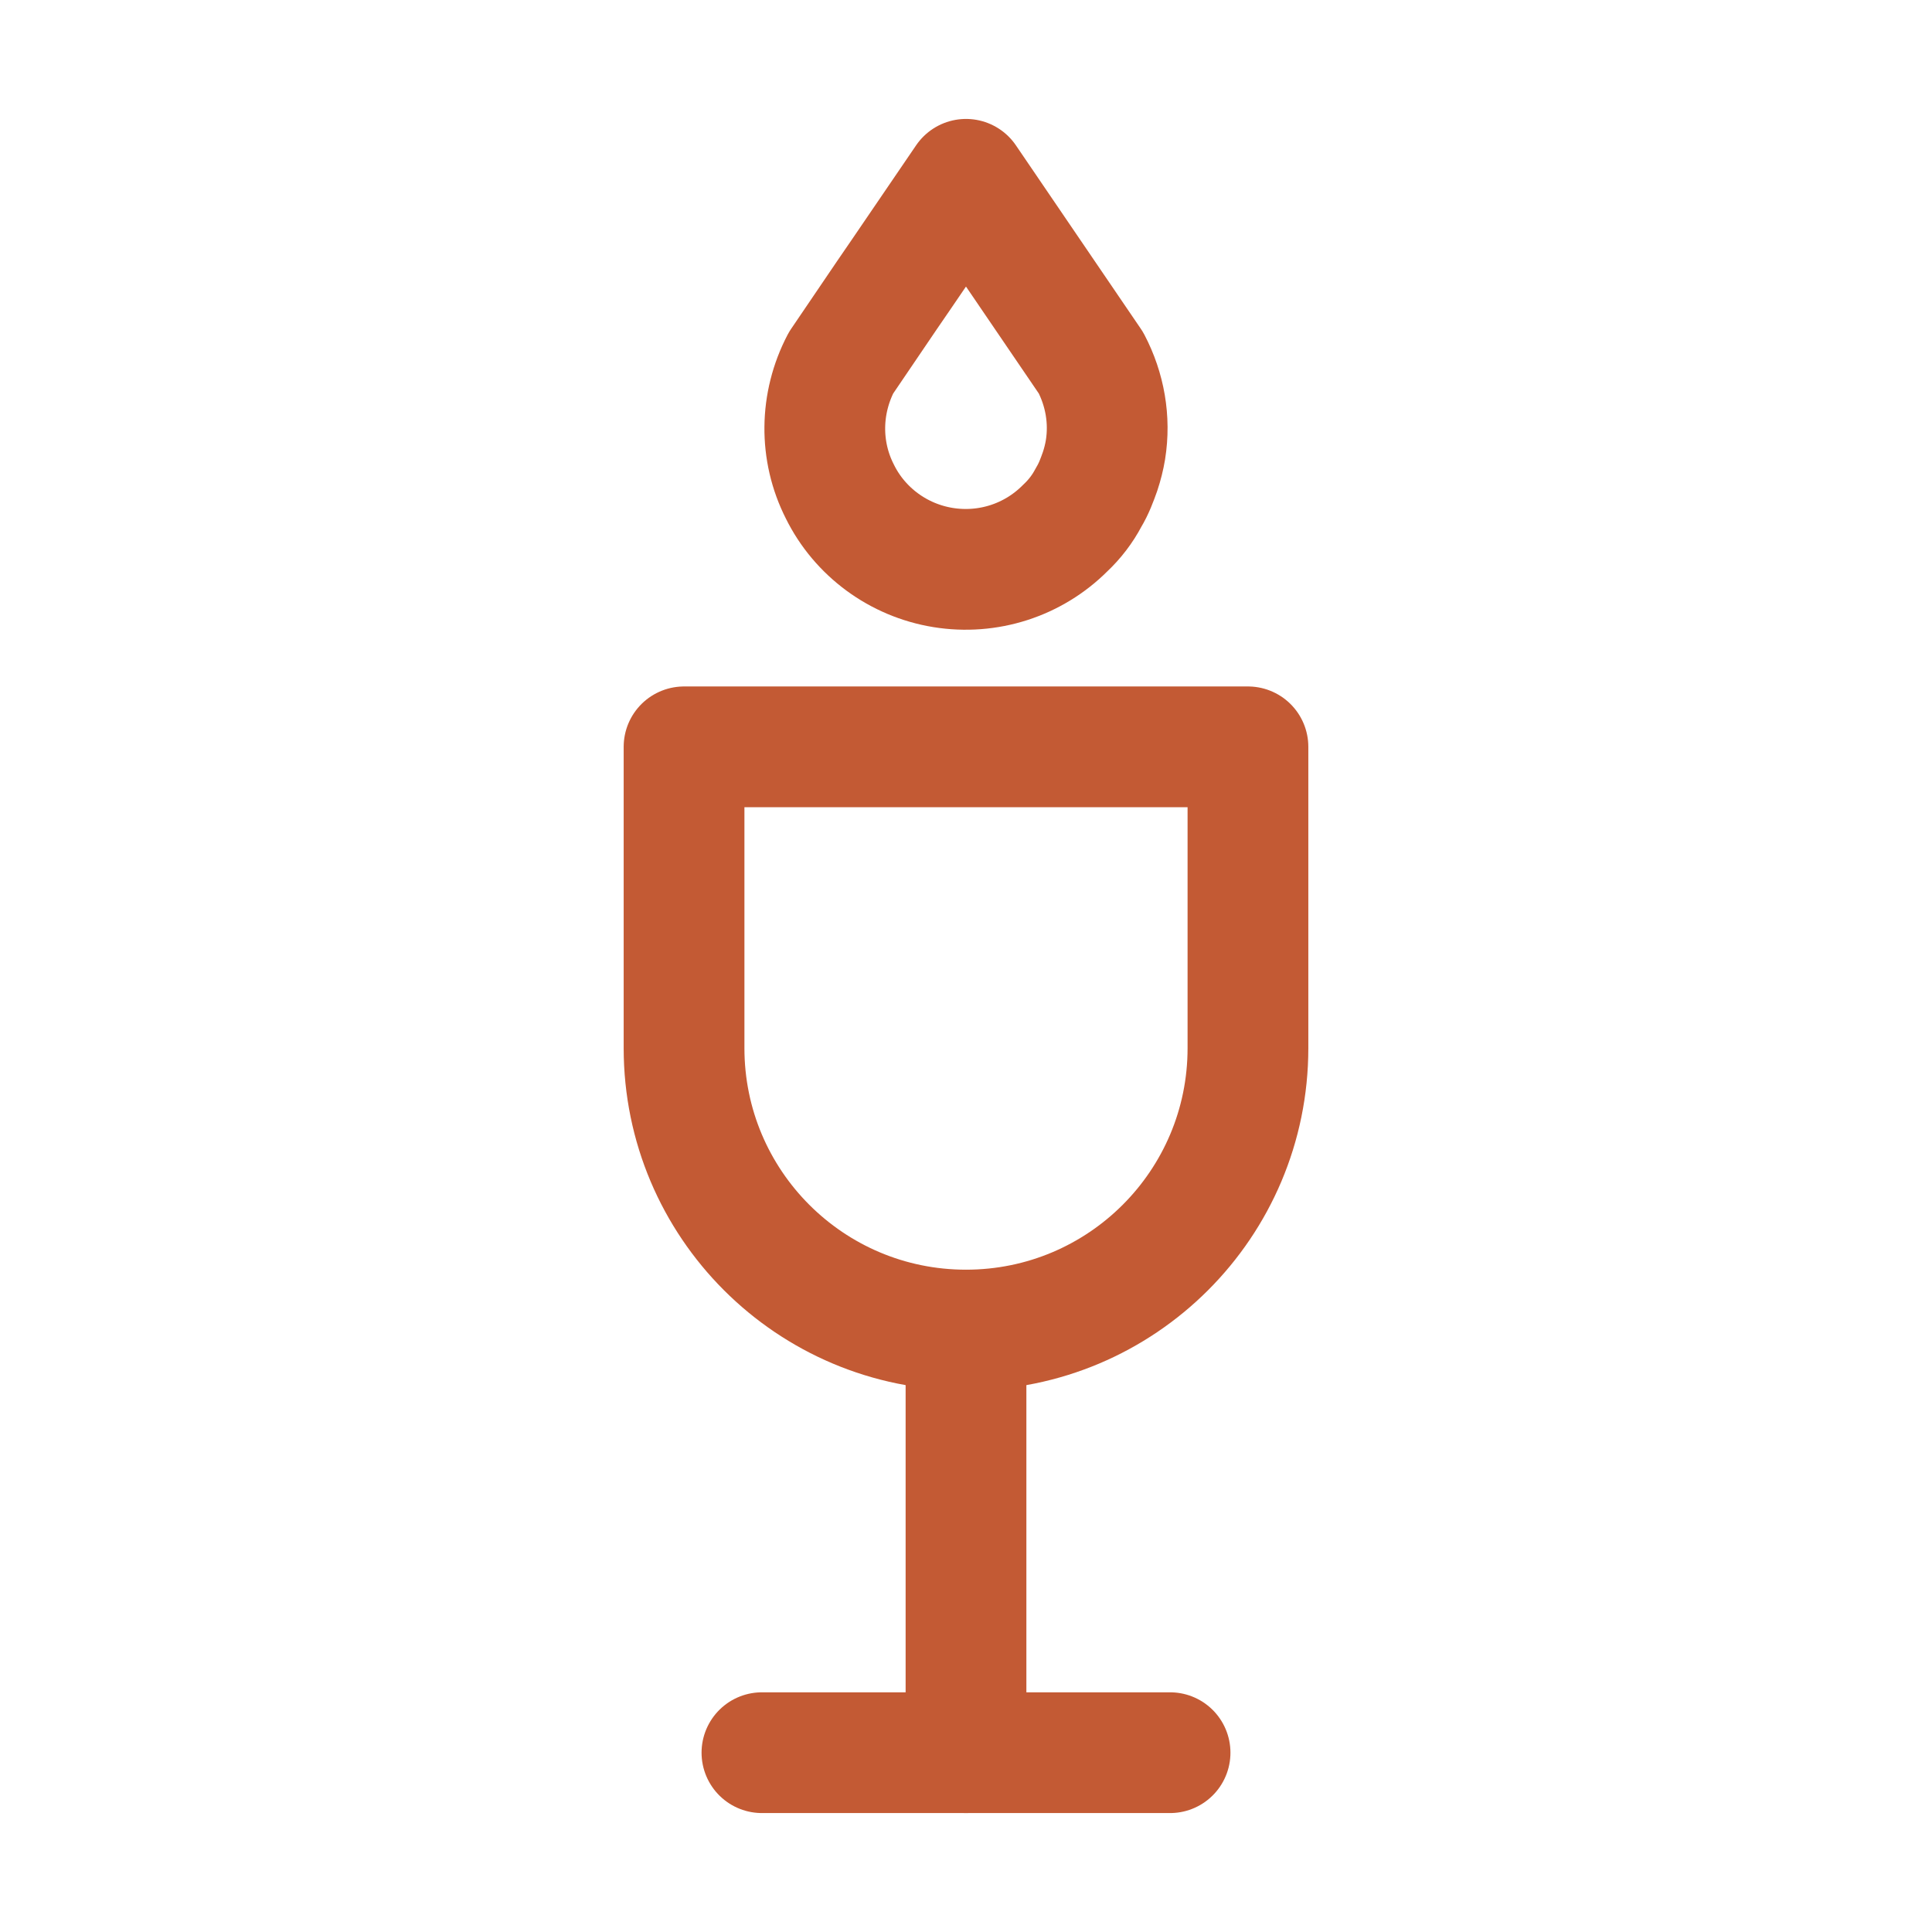 <?xml version="1.0" encoding="UTF-8"?><svg id="Layer_1" xmlns="http://www.w3.org/2000/svg" viewBox="0 0 32 32"><defs><style>.cls-1{fill:none;stroke:#c35a34;stroke-linecap:round;stroke-linejoin:round;stroke-width:2px;}</style></defs><path class="cls-1" d="m20.67,17.36c0,2.58-2.09,4.67-4.67,4.67h0c-2.58,0-4.67-2.09-4.67-4.67v-4.99h9.34v4.99Z"/><path class="cls-1" d="m14.93,4.54l1.07-1.57,2.07,3.04c.23.44.32.94.24,1.44-.02.12-.05.24-.09.36-.05.14-.1.28-.19.43-.1.19-.23.36-.39.51h0c-.53.53-1.28.77-2.02.65-.74-.12-1.38-.59-1.71-1.26-.34-.67-.33-1.46.02-2.13l.76-1.12.24-.35Z"/><line class="cls-1" x1="16" y1="22.04" x2="16" y2="29.03"/><line class="cls-1" x1="12.62" y1="29.03" x2="19.38" y2="29.03"/></svg>